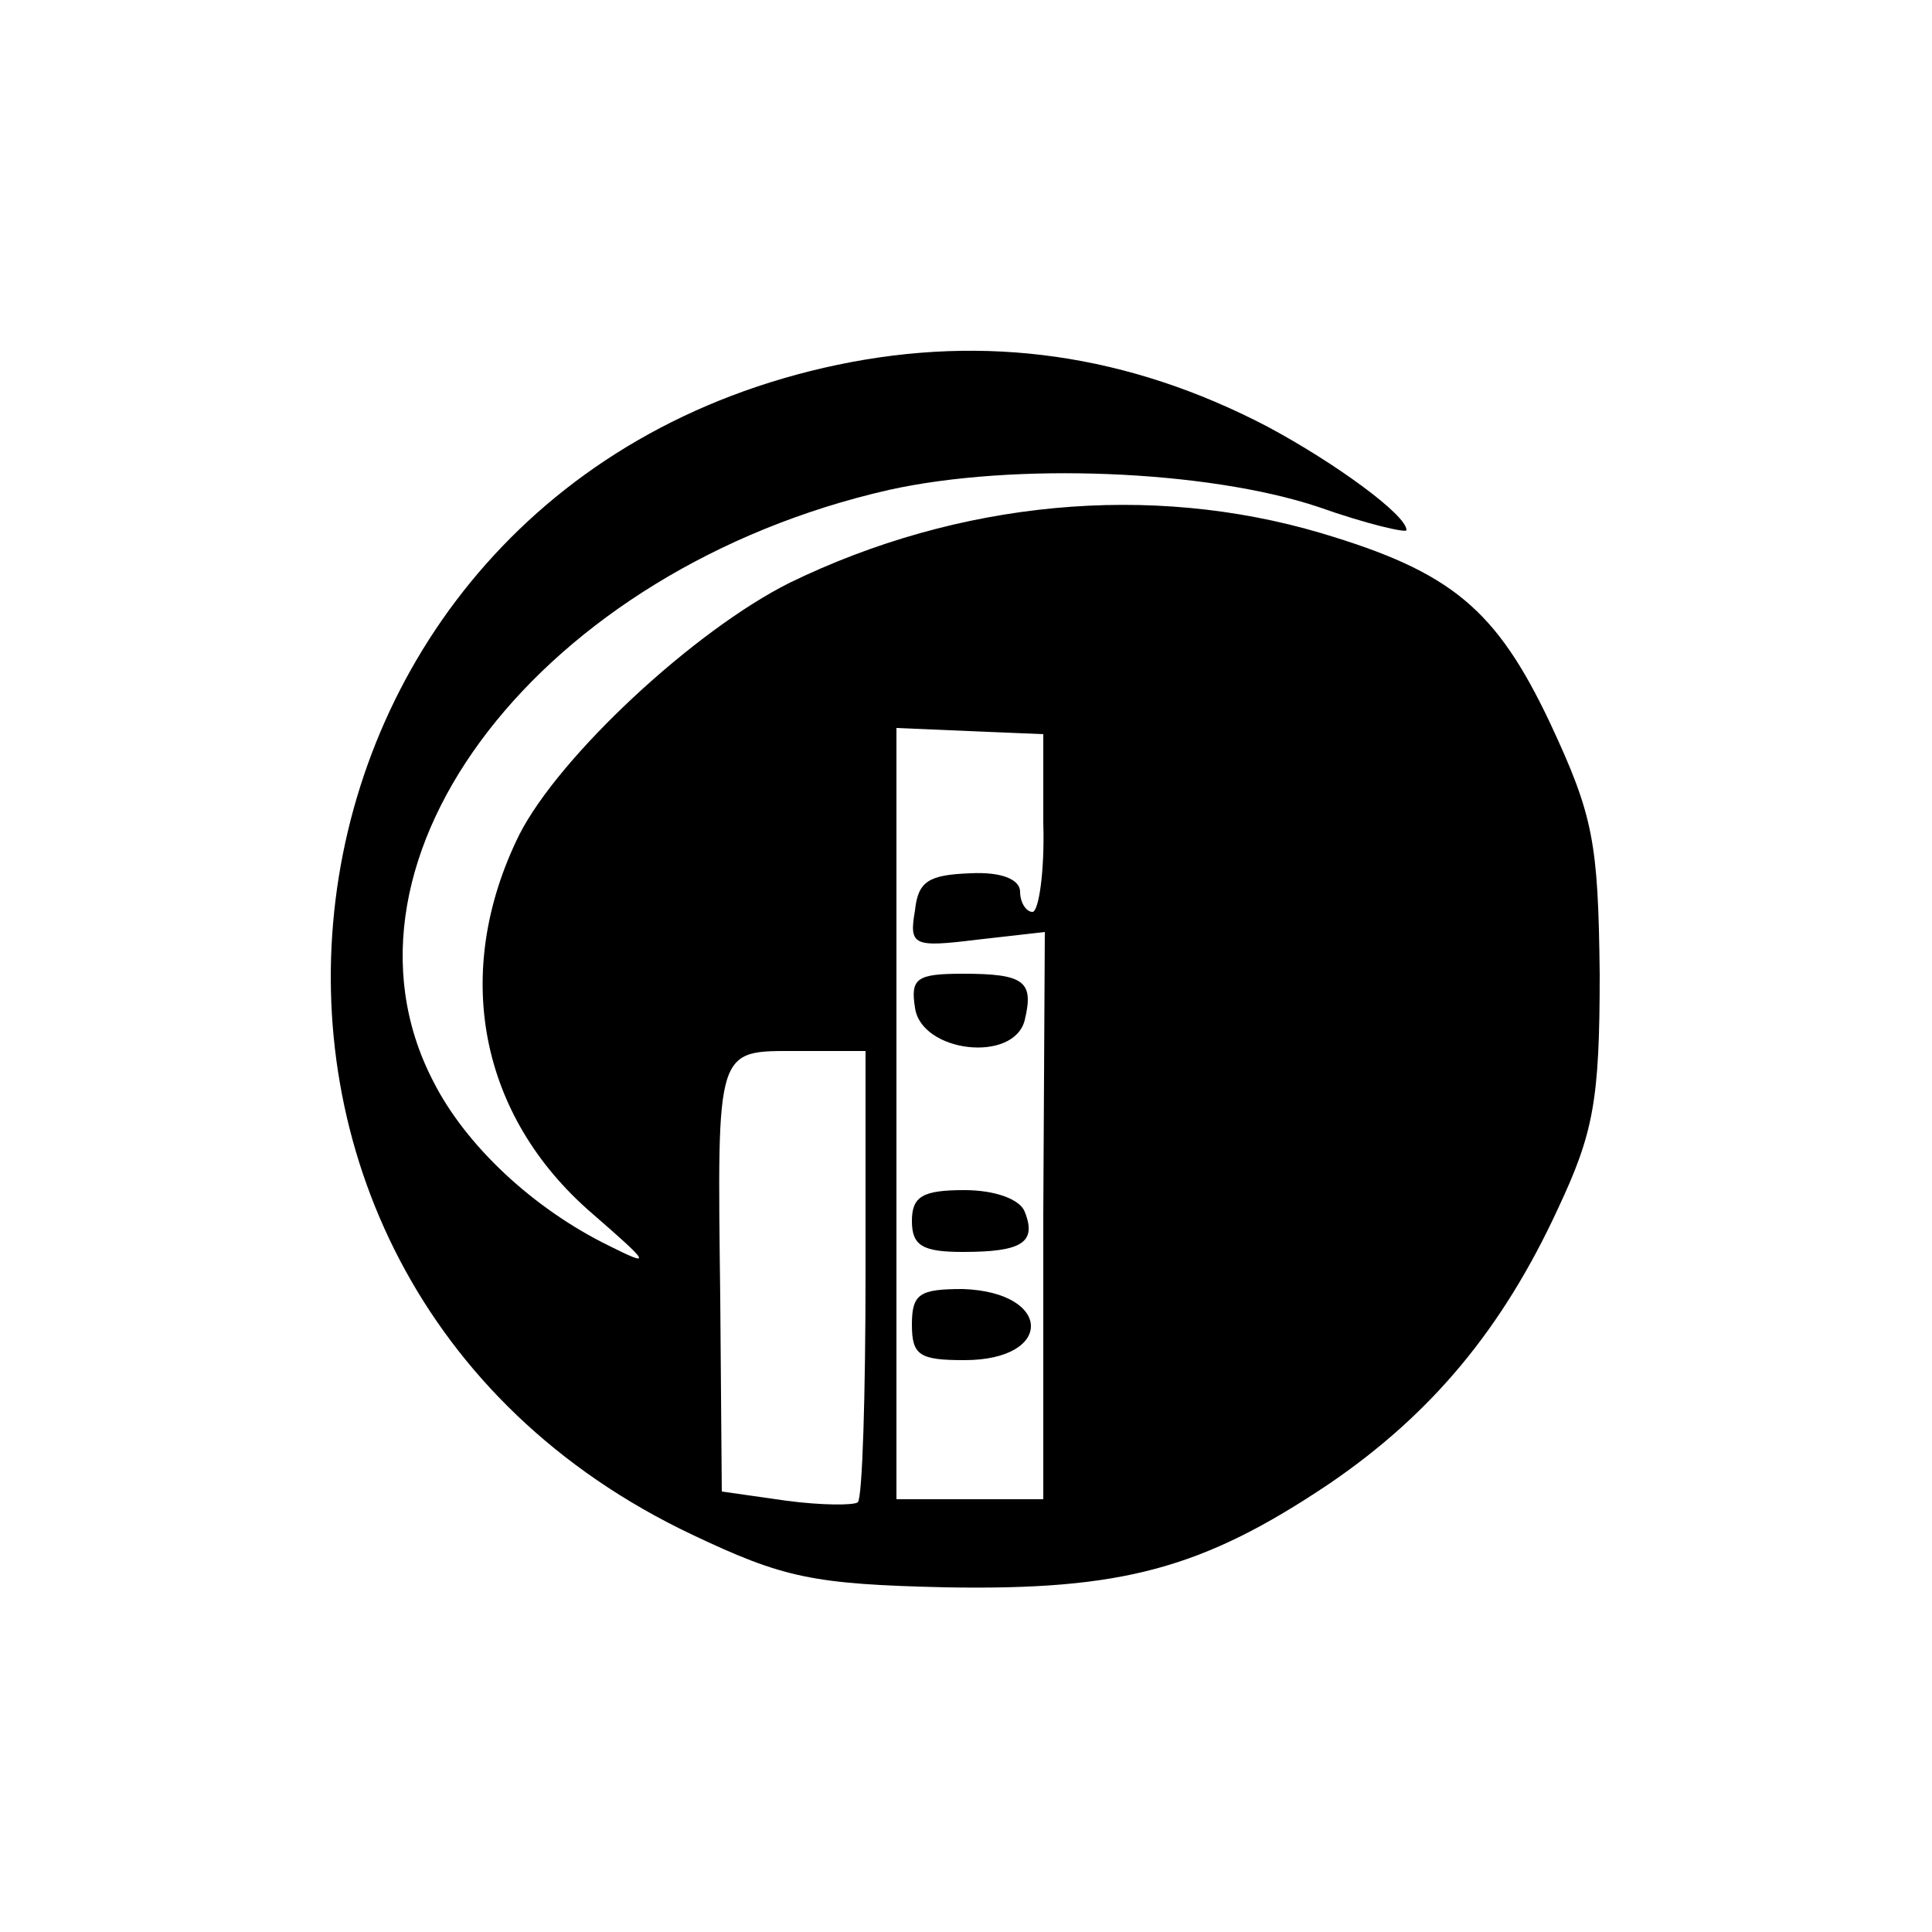 <?xml version="1.0" standalone="no"?>
<!DOCTYPE svg PUBLIC "-//W3C//DTD SVG 20010904//EN"
 "http://www.w3.org/TR/2001/REC-SVG-20010904/DTD/svg10.dtd">
<svg version="1.0" xmlns="http://www.w3.org/2000/svg"
 width="125pt" height="125pt" viewBox="0 0 125 125"
 preserveAspectRatio="xMidYMid meet">
<g transform="translate(0,125) scale(0.1,-0.1)"
fill="#000000" stroke="none">
<path d="M542 1014 c-386 -81 -449 -589 -94 -757 59 -28 78 -32 164 -34 114
-2 166 12 248 67 66 45 112 100 148 178 23 49 27 70 27 152 -1 85 -4 102 -32
162 -35 74 -64 98 -148 123 -111 33 -235 21 -344 -32 -62 -31 -149 -112 -175
-163 -44 -89 -26 -182 47 -245 38 -33 39 -35 11 -21 -49 24 -93 65 -114 107
-74 144 71 331 295 382 81 18 206 13 278 -11 31 -11 57 -17 57 -15 0 10 -47
44 -90 67 -90 47 -182 60 -278 40z m133 -296 c1 -32 -3 -58 -7 -58 -4 0 -8 6
-8 13 0 8 -12 13 -32 12 -27 -1 -34 -5 -36 -24 -4 -23 -1 -24 40 -19 l44 5 -1
-183 0 -184 -47 0 -48 0 0 249 0 250 47 -2 48 -2 0 -57z m-115 -291 c0 -79 -2
-146 -5 -149 -3 -2 -23 -2 -46 1 l-42 6 -1 125 c-2 164 -3 160 50 160 l44 0 0
-143z"/>
<path d="M592 598 c4 -29 64 -36 71 -8 6 25 0 30 -40 30 -30 0 -34 -3 -31 -22z"/>
<path d="M590 460 c0 -16 7 -20 33 -20 38 0 48 6 40 26 -3 8 -19 14 -39 14
-27 0 -34 -4 -34 -20z"/>
<path d="M590 393 c0 -20 5 -23 34 -23 58 0 57 44 -1 46 -28 0 -33 -3 -33 -23z"/>
</g>
</svg>
